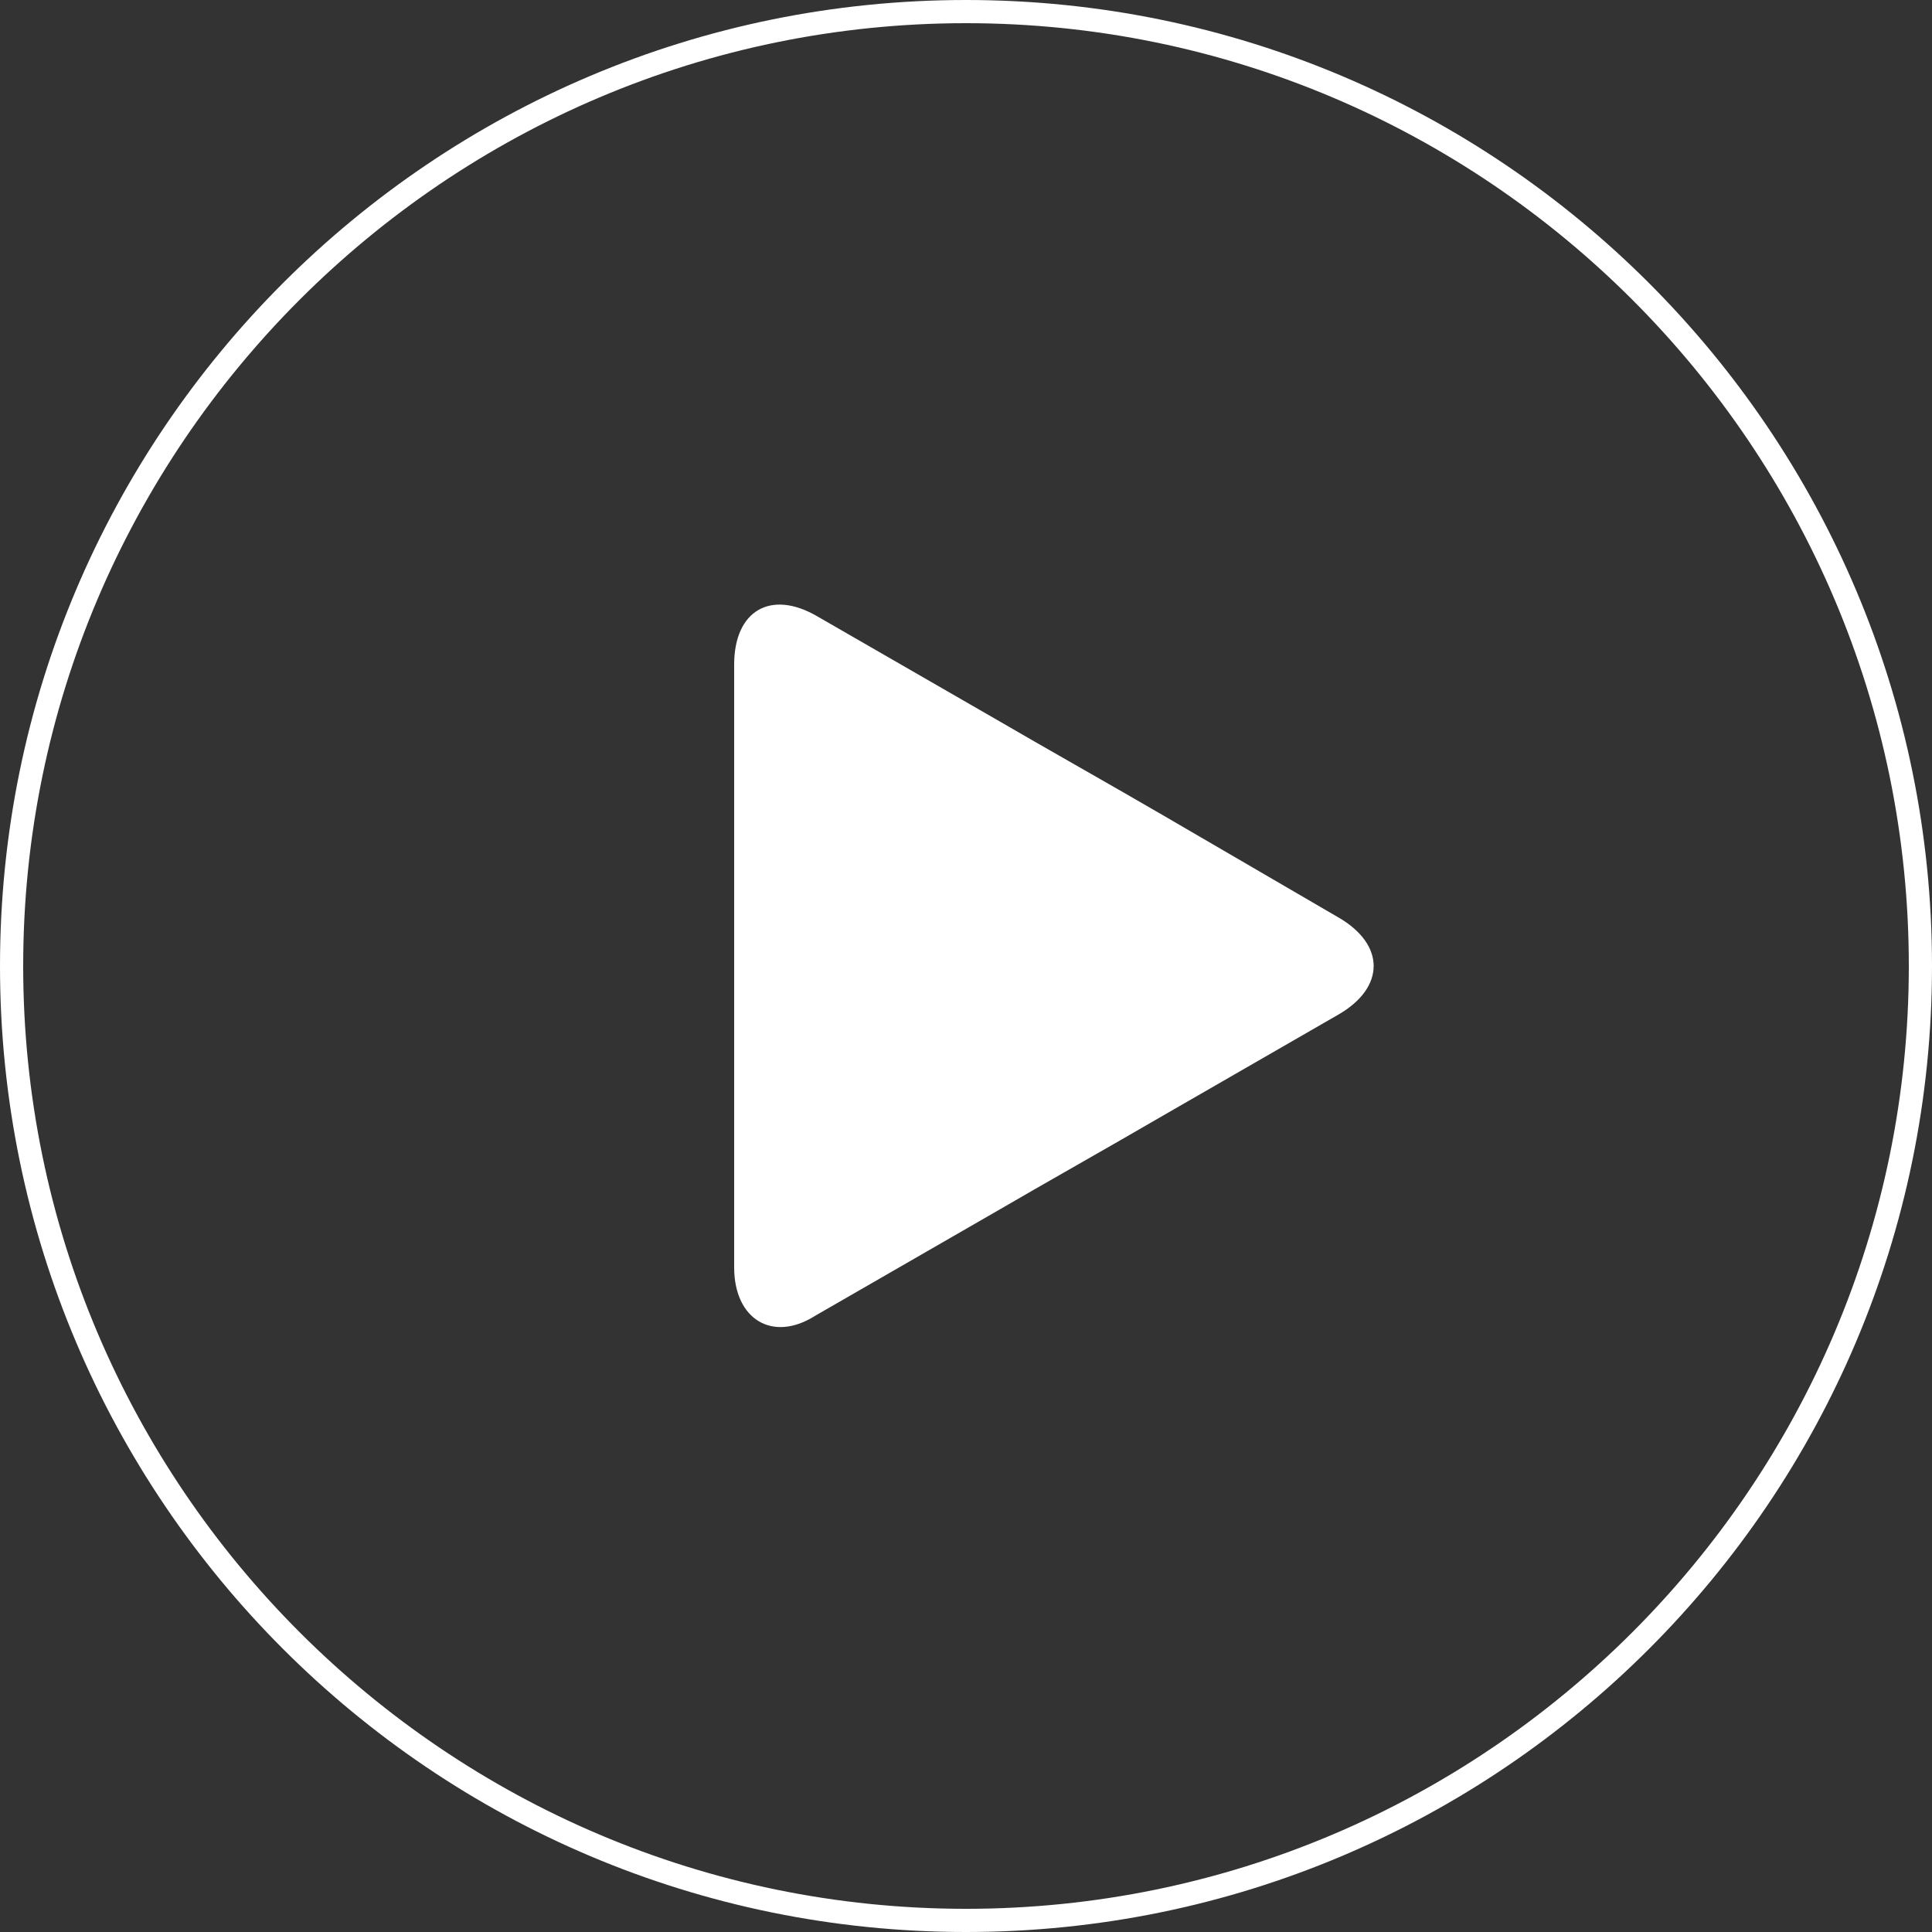 <svg xmlns="http://www.w3.org/2000/svg" xmlns:xlink="http://www.w3.org/1999/xlink" version="1.1" id="Layer_1" x="0px" y="0px" viewBox="0 0 100 100" style="enable-background:new 0 0 100 100;" xml:space="preserve">
<rect x="0" y="0" width="100" height="100" fill="#333333" stroke="none"/>
<style type="text/css">
	.st0{fill:#FFFFFF;}
</style>
<g>
	<g>
		<path class="st0" d="M69.3,47.5c2.4,1.4,2.4,3.6,0,5l-9.2,5.3c-2.4,1.4-6.3,3.6-8.7,5l-9.2,5.3C40,69.5,38,68.3,38,65.6V55    c0-2.8,0-7.2,0-10V34.4c0-2.8,1.9-3.9,4.3-2.5l9.2,5.3c2.4,1.4,6.3,3.6,8.7,5L69.3,47.5z"/>
	</g>
	<path class="st0" d="M50,100C22.4,100,0,77.6,0,50C0,22.4,22.4,0,50,0c27.6,0,50,22.4,50,50C100,77.6,77.6,100,50,100z M50,1.2   C23.1,1.2,1.2,23.1,1.2,50S23.1,98.8,50,98.8S98.8,76.9,98.8,50S76.9,1.2,50,1.2z"/>
</g>
</svg>
